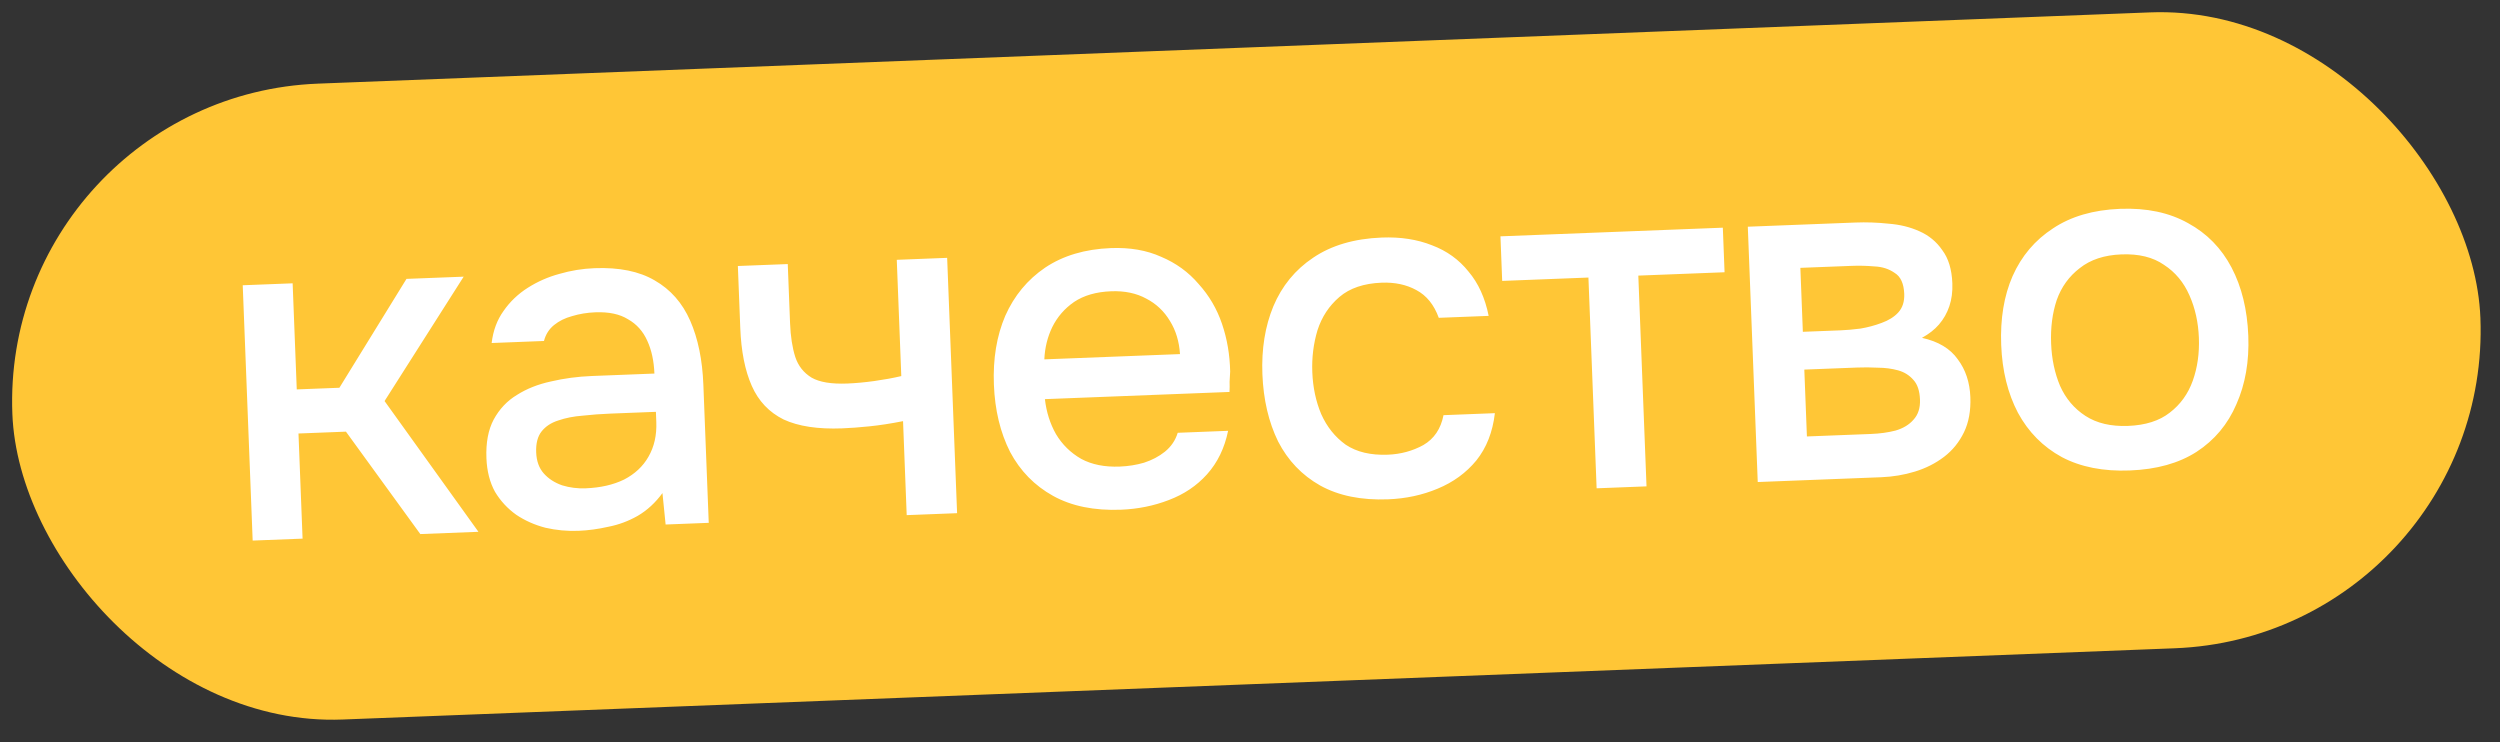 <?xml version="1.0" encoding="UTF-8"?> <svg xmlns="http://www.w3.org/2000/svg" width="165" height="49" viewBox="0 0 165 49" fill="none"><rect x="0" y="0" width="165" height="49" fill="#333333" stroke="none"/><rect y="6.336" width="163.014" height="42" rx="21" transform="rotate(-2.227 0 6.336)" fill="#FFC636"></rect><path d="M16.676 35.678L16.02 18.827L19.314 18.699L19.586 25.701L22.4 25.592L26.828 18.406L30.602 18.26L25.381 26.469L31.577 35.099L27.74 35.248L22.833 28.489L19.7 28.611L19.97 35.55L16.676 35.678ZM38.183 35.034C37.437 35.063 36.708 34.995 35.997 34.831C35.286 34.645 34.645 34.36 34.075 33.977C33.504 33.572 33.036 33.067 32.671 32.462C32.326 31.835 32.137 31.095 32.104 30.242C32.064 29.219 32.223 28.37 32.581 27.694C32.96 26.996 33.473 26.453 34.119 26.065C34.765 25.655 35.512 25.36 36.358 25.177C37.226 24.973 38.129 24.852 39.066 24.816L43.191 24.655C43.159 23.824 43.003 23.104 42.723 22.496C42.442 21.866 42.018 21.392 41.451 21.072C40.904 20.73 40.183 20.577 39.287 20.612C38.754 20.633 38.245 20.716 37.76 20.863C37.295 20.988 36.897 21.185 36.566 21.454C36.235 21.723 36.014 22.073 35.902 22.505L32.449 22.639C32.545 21.824 32.806 21.12 33.231 20.527C33.656 19.913 34.191 19.401 34.837 18.992C35.483 18.582 36.175 18.278 36.915 18.078C37.675 17.856 38.449 17.73 39.238 17.7C40.858 17.637 42.182 17.905 43.208 18.506C44.257 19.106 45.038 19.993 45.554 21.169C46.069 22.344 46.359 23.753 46.422 25.394L46.777 34.507L43.931 34.618L43.722 32.544C43.256 33.182 42.71 33.683 42.084 34.049C41.478 34.393 40.836 34.632 40.158 34.765C39.481 34.919 38.822 35.009 38.183 35.034ZM38.65 32.229C39.631 32.191 40.477 31.998 41.19 31.65C41.901 31.281 42.437 30.78 42.797 30.147C43.177 29.491 43.35 28.727 43.316 27.853L43.29 27.181L40.284 27.298C39.666 27.322 39.059 27.367 38.464 27.433C37.868 27.477 37.327 27.584 36.843 27.752C36.379 27.898 36.015 28.137 35.75 28.467C35.485 28.798 35.364 29.262 35.388 29.858C35.41 30.434 35.578 30.897 35.89 31.248C36.203 31.599 36.608 31.86 37.105 32.033C37.602 32.185 38.117 32.25 38.65 32.229ZM59.842 33.999L59.601 27.796C58.796 27.955 58.053 28.07 57.373 28.139C56.713 28.207 56.117 28.252 55.584 28.272C53.986 28.334 52.697 28.139 51.719 27.686C50.761 27.211 50.059 26.47 49.615 25.462C49.17 24.455 48.917 23.183 48.858 21.649L48.699 17.556L51.992 17.428L52.144 21.329C52.178 22.203 52.292 22.945 52.487 23.557C52.681 24.147 53.04 24.603 53.565 24.924C54.089 25.224 54.873 25.354 55.917 25.313C56.472 25.291 57.067 25.236 57.705 25.148C58.342 25.059 58.935 24.95 59.485 24.822L59.187 17.148L62.512 17.018L63.168 33.87L59.842 33.999ZM73.988 33.641C72.219 33.71 70.723 33.405 69.501 32.727C68.279 32.048 67.334 31.082 66.666 29.827C66.019 28.549 65.662 27.069 65.597 25.385C65.53 23.68 65.781 22.165 66.349 20.84C66.938 19.515 67.814 18.456 68.979 17.664C70.165 16.87 71.611 16.44 73.316 16.374C74.574 16.325 75.681 16.517 76.637 16.949C77.614 17.36 78.438 17.957 79.109 18.743C79.8 19.506 80.315 20.382 80.652 21.373C80.99 22.363 81.169 23.413 81.191 24.522C81.179 24.758 81.166 24.982 81.153 25.196C81.161 25.409 81.159 25.634 81.147 25.869L68.964 26.343C69.061 27.193 69.305 27.963 69.695 28.652C70.106 29.341 70.661 29.885 71.359 30.285C72.057 30.663 72.907 30.833 73.909 30.794C74.463 30.772 74.994 30.688 75.501 30.54C76.028 30.37 76.488 30.128 76.881 29.814C77.295 29.477 77.578 29.061 77.729 28.564L81.055 28.434C80.822 29.575 80.357 30.532 79.661 31.307C78.986 32.059 78.144 32.625 77.134 33.006C76.145 33.386 75.096 33.598 73.988 33.641ZM68.926 23.718L77.88 23.37C77.826 22.539 77.606 21.811 77.218 21.186C76.83 20.539 76.309 20.047 75.656 19.71C75.001 19.351 74.226 19.189 73.331 19.224C72.35 19.262 71.538 19.496 70.892 19.927C70.269 20.357 69.788 20.909 69.452 21.584C69.136 22.237 68.96 22.948 68.926 23.718ZM91.614 32.955C89.844 33.024 88.349 32.719 87.127 32.041C85.926 31.362 85.002 30.394 84.356 29.139C83.73 27.861 83.384 26.38 83.318 24.696C83.254 23.033 83.494 21.54 84.041 20.216C84.608 18.87 85.484 17.801 86.67 17.008C87.876 16.192 89.386 15.749 91.198 15.678C92.434 15.63 93.54 15.801 94.516 16.19C95.491 16.558 96.293 17.135 96.921 17.922C97.57 18.686 98.014 19.662 98.252 20.848L94.959 20.976C94.647 20.113 94.154 19.503 93.478 19.145C92.824 18.786 92.059 18.623 91.186 18.657C90.013 18.703 89.086 19.017 88.404 19.598C87.722 20.18 87.238 20.914 86.953 21.8C86.688 22.686 86.574 23.608 86.612 24.567C86.651 25.569 86.847 26.491 87.2 27.331C87.574 28.17 88.112 28.843 88.815 29.349C89.539 29.834 90.465 30.054 91.595 30.01C92.448 29.977 93.229 29.765 93.94 29.374C94.65 28.962 95.094 28.305 95.272 27.401L98.662 27.269C98.518 28.513 98.11 29.554 97.438 30.391C96.766 31.207 95.914 31.827 94.885 32.252C93.876 32.675 92.786 32.91 91.614 32.955ZM105.377 32.228L104.836 18.318L99.144 18.54L99.03 15.598L113.707 15.027L113.821 17.969L108.129 18.19L108.67 32.1L105.377 32.228ZM116.011 31.814L115.355 14.963L122.454 14.687C123.179 14.659 123.906 14.684 124.635 14.762C125.384 14.819 126.063 14.984 126.672 15.259C127.301 15.534 127.809 15.952 128.193 16.513C128.599 17.053 128.819 17.78 128.855 18.697C128.876 19.251 128.811 19.756 128.657 20.21C128.504 20.664 128.274 21.068 127.968 21.422C127.682 21.753 127.309 22.045 126.849 22.298C127.926 22.534 128.713 23.005 129.21 23.711C129.728 24.396 130.005 25.228 130.044 26.209C130.078 27.104 129.938 27.878 129.622 28.531C129.305 29.184 128.867 29.724 128.308 30.151C127.748 30.578 127.109 30.902 126.392 31.122C125.675 31.342 124.932 31.467 124.165 31.497L116.011 31.814ZM119.256 28.806L123.477 28.642C124.074 28.619 124.616 28.544 125.102 28.418C125.608 28.271 126.005 28.031 126.291 27.7C126.598 27.367 126.741 26.924 126.719 26.37C126.697 25.794 126.552 25.362 126.285 25.074C126.016 24.764 125.677 24.553 125.267 24.441C124.857 24.329 124.417 24.271 123.948 24.268C123.477 24.244 123.018 24.24 122.57 24.258L119.085 24.393L119.256 28.806ZM118.988 21.899L121.482 21.802C121.866 21.787 122.302 21.749 122.79 21.687C123.278 21.604 123.743 21.479 124.185 21.313C124.648 21.145 125.013 20.918 125.279 20.63C125.566 20.32 125.699 19.909 125.68 19.397C125.653 18.715 125.443 18.253 125.049 18.013C124.676 17.75 124.233 17.607 123.72 17.584C123.206 17.54 122.703 17.527 122.213 17.547L118.824 17.678L118.988 21.899ZM140.567 31.051C138.819 31.119 137.324 30.825 136.082 30.169C134.838 29.491 133.872 28.515 133.182 27.239C132.513 25.963 132.145 24.472 132.079 22.767C132.012 21.04 132.262 19.525 132.831 18.222C133.42 16.897 134.308 15.848 135.495 15.076C136.681 14.283 138.158 13.852 139.928 13.783C141.676 13.715 143.172 14.03 144.416 14.729C145.659 15.407 146.615 16.384 147.284 17.66C147.953 18.936 148.321 20.438 148.388 22.165C148.453 23.849 148.192 25.353 147.603 26.678C147.035 28.003 146.158 29.051 144.971 29.823C143.804 30.573 142.337 30.983 140.567 31.051ZM140.453 28.11C141.604 28.065 142.521 27.773 143.205 27.234C143.91 26.694 144.416 25.991 144.724 25.125C145.032 24.259 145.166 23.315 145.126 22.291C145.086 21.268 144.879 20.337 144.505 19.497C144.13 18.637 143.57 17.965 142.826 17.481C142.101 16.976 141.164 16.745 140.013 16.79C138.883 16.834 137.966 17.137 137.262 17.698C136.557 18.238 136.05 18.94 135.743 19.806C135.456 20.671 135.333 21.626 135.374 22.671C135.413 23.694 135.61 24.626 135.963 25.466C136.337 26.305 136.896 26.967 137.641 27.45C138.386 27.934 139.323 28.154 140.453 28.11Z" fill="white"></path></svg> 